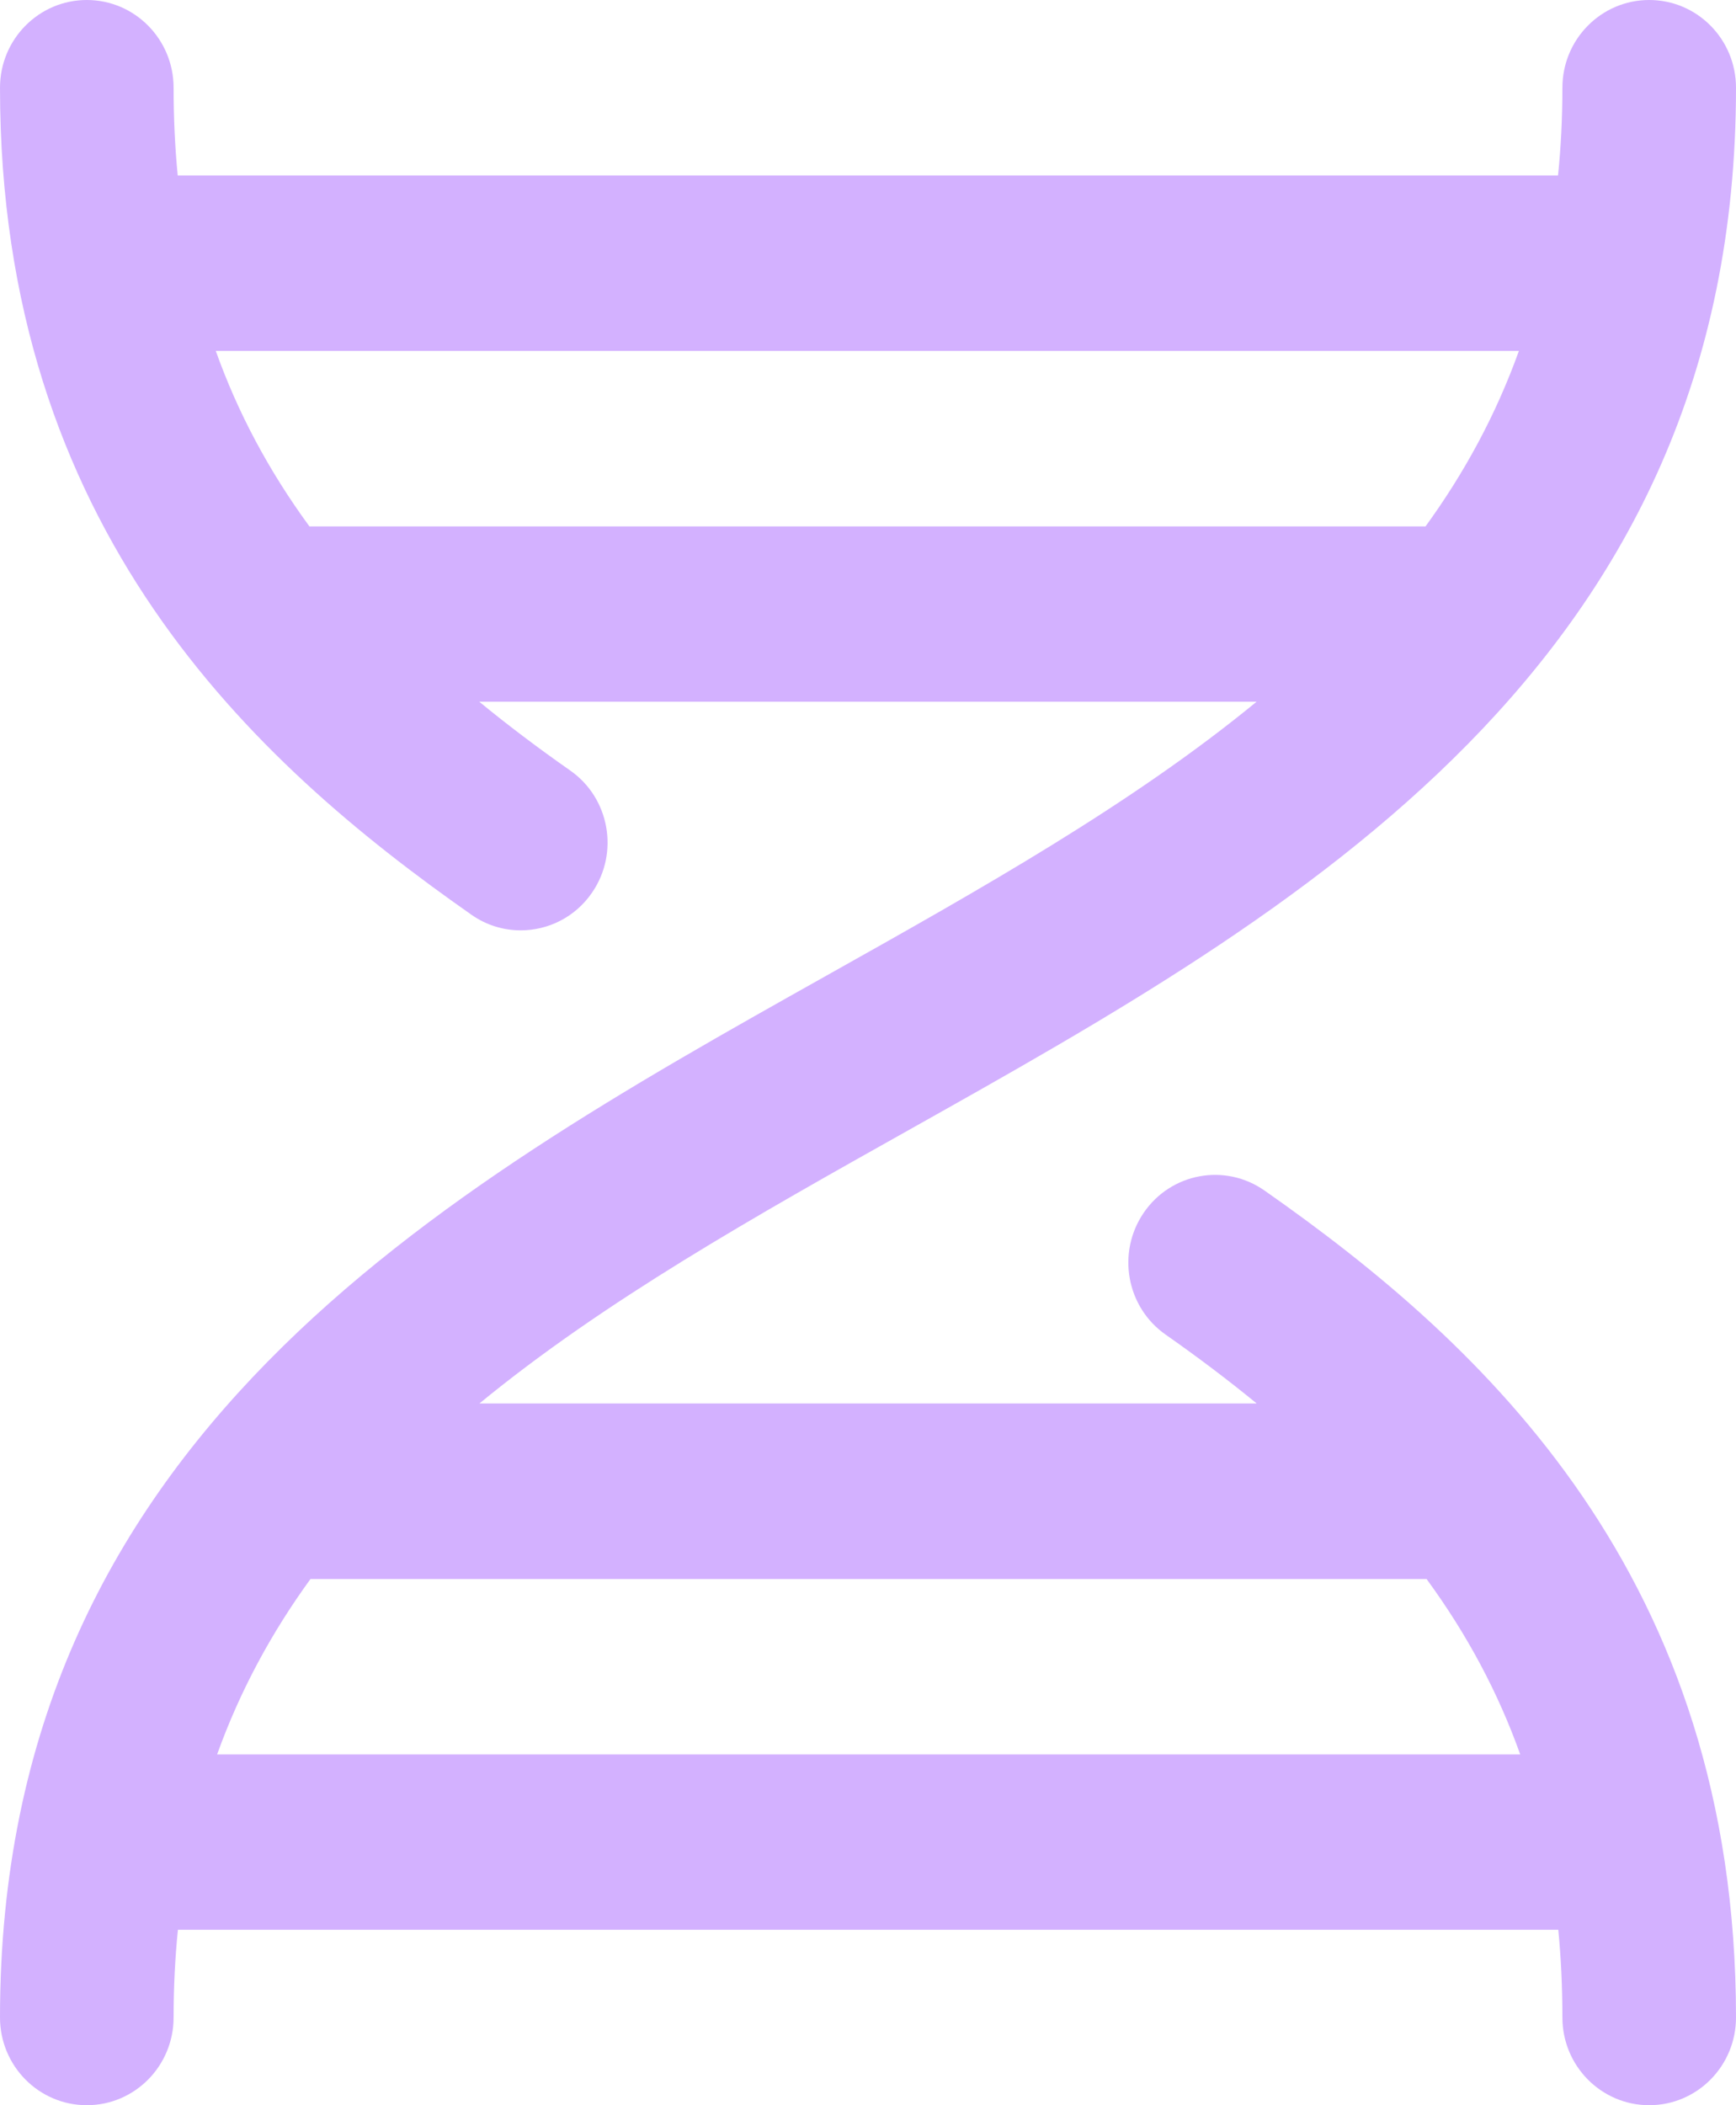 <svg width="33" height="40" viewBox="0 0 33 40" fill="none" xmlns="http://www.w3.org/2000/svg">
<path d="M24.039 22.622C23.288 22.095 22.26 22.285 21.742 23.042C21.224 23.798 21.41 24.837 22.16 25.36C22.777 25.792 23.352 26.227 23.889 26.667H9.113C11.484 24.72 14.358 23.107 17.3 21.457C24.659 17.327 33 12.647 33 1.667C33 0.747 32.263 0 31.35 0C30.438 0 29.7 0.747 29.7 1.667C29.7 2.243 29.672 2.798 29.617 3.333H3.378C3.326 2.793 3.3 2.238 3.3 1.667C3.3 0.747 2.562 0 1.65 0C0.738 0 0 0.747 0 1.667C0 10.035 4.788 14.46 8.961 17.38C9.248 17.582 9.575 17.677 9.898 17.677C10.421 17.677 10.936 17.427 11.256 16.958C11.774 16.202 11.588 15.163 10.839 14.64C10.222 14.208 9.646 13.773 9.11 13.333H23.887C21.516 15.28 18.642 16.893 15.7 18.543C8.341 22.673 0 27.353 0 38.333C0 39.253 0.738 40 1.65 40C2.562 40 3.3 39.253 3.3 38.333C3.3 37.757 3.328 37.202 3.382 36.667H29.622C29.674 37.207 29.7 37.762 29.7 38.333C29.7 39.253 30.438 40 31.35 40C32.263 40 33 39.253 33 38.333C33 29.965 28.212 25.542 24.039 22.622ZM5.882 10.002C5.11 8.947 4.521 7.843 4.102 6.668H28.873C28.433 7.892 27.831 8.993 27.098 10.002H5.882ZM4.127 33.335C4.567 32.112 5.169 31.01 5.902 30.002H27.118C27.89 31.057 28.479 32.16 28.898 33.335H4.127Z" fill="#D3B1FF"/>
</svg>
